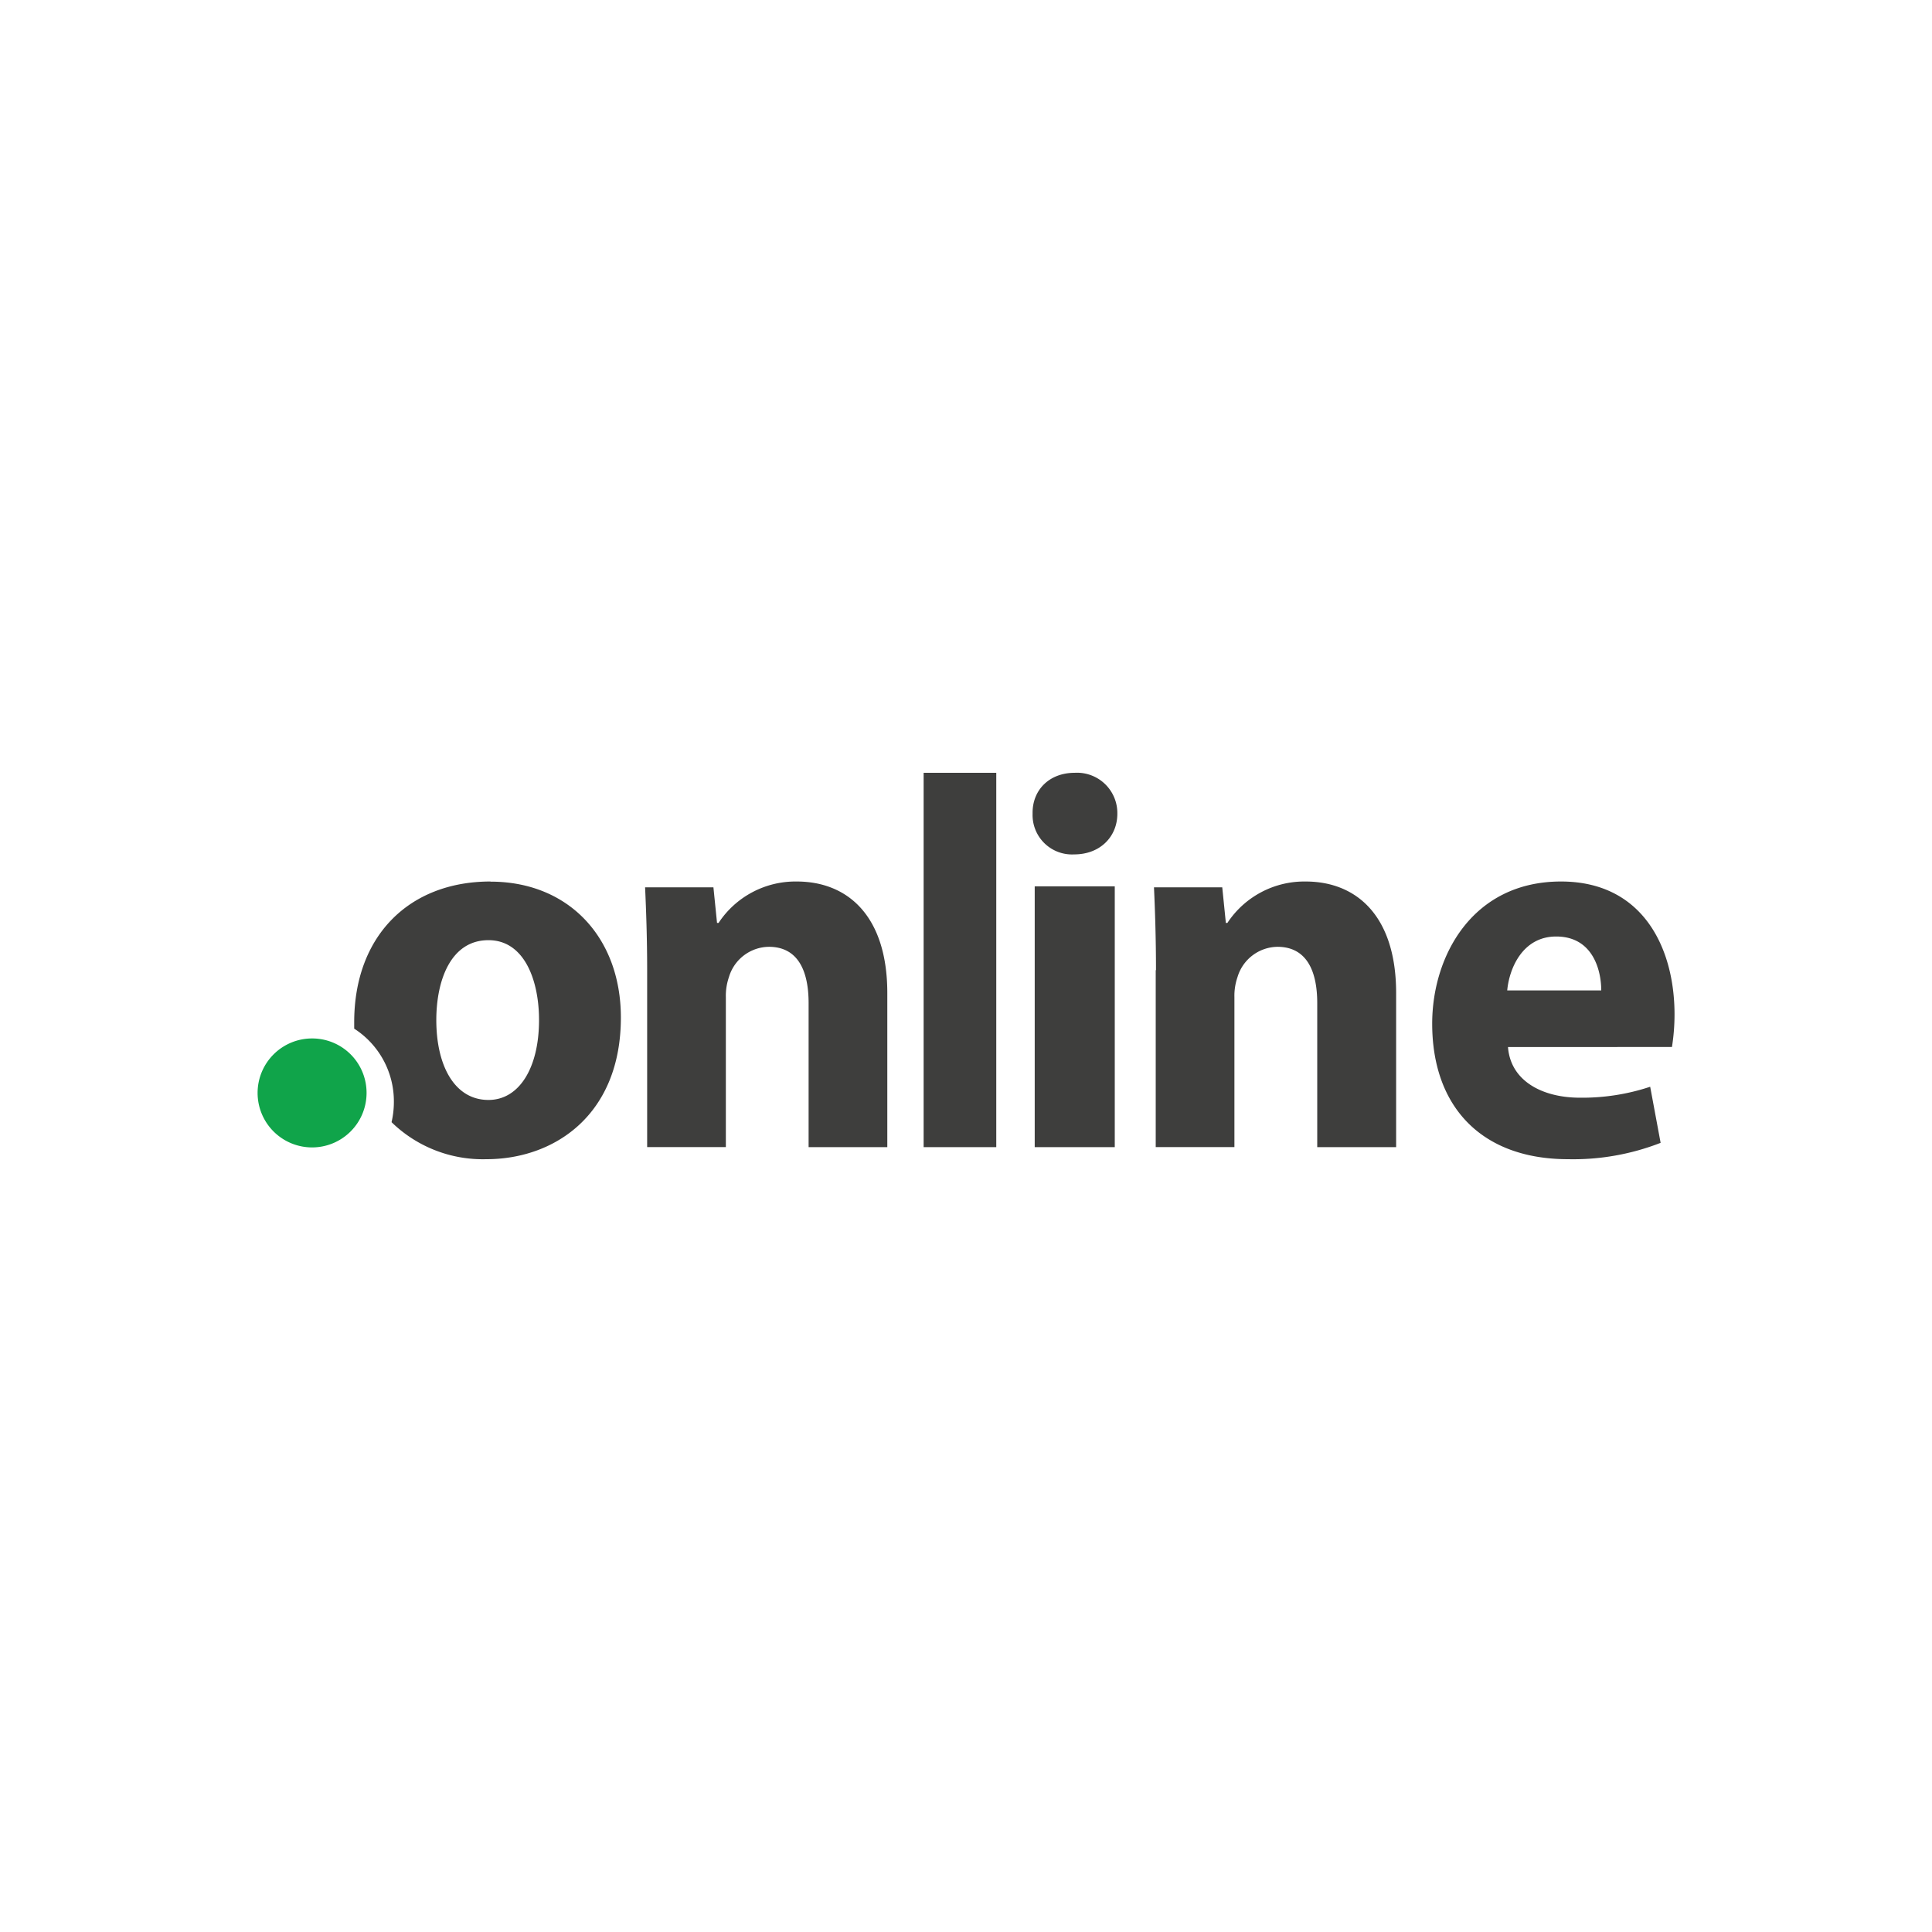 <svg id="Layer_49" data-name="Layer 49" xmlns="http://www.w3.org/2000/svg" width="300" height="300" viewBox="0 0 300 300"><title>domain-online</title><g id="g6"><path id="path2" d="M100.49,150.65c0-5-.16-9.32-.32-12.87h10.61l.56,5.53h.24a14.3,14.3,0,0,1,12.13-6.43c8,0,14.07,5.44,14.07,17.32v23.93H125.56V155.77c0-5.2-1.76-8.75-6.18-8.75a6.55,6.55,0,0,0-6.19,4.7,8.9,8.9,0,0,0-.48,3.14v23.26H100.49Zm42.93,27.48H154.7V120H143.42Zm17.25,0H173.1v-40.5H160.67v40.49Zm12.83-51.76c0,3.48-2.61,6.3-6.7,6.3a6.12,6.12,0,0,1-6.46-6.3c-.08-3.64,2.54-6.37,6.54-6.37a6.26,6.26,0,0,1,6.62,6.38Zm6,24.28c0-5-.15-9.32-.31-12.87h10.6l.56,5.53h.24a14.31,14.31,0,0,1,12.14-6.43c8,0,14.06,5.44,14.06,17.32v23.93H204.54V155.77c0-5.2-1.77-8.75-6.19-8.75a6.57,6.57,0,0,0-6.19,4.7,8.9,8.9,0,0,0-.48,3.14v23.26H179.46V150.65Zm69.14,3.14c0-3.13-1.3-8.37-7-8.37-5.18,0-7.28,4.9-7.6,8.37Zm-14.48,8.79c.4,5.33,5.42,7.87,11.16,7.87a33.42,33.42,0,0,0,10.92-1.7l1.62,8.71A37.39,37.39,0,0,1,243.5,180c-13.43,0-21.11-8.12-21.11-21.05,0-10.49,6.23-22.07,20-22.07,12.78,0,17.63,10.4,17.63,20.63a32.15,32.15,0,0,1-.4,5.07ZM75.85,170.8c-5.26,0-8.1-5.31-8.1-12.41,0-6.07,2.19-12.4,8.1-12.4,5.58,0,7.85,6.24,7.85,12.4,0,7.43-3.08,12.41-7.85,12.41m.32-33.92C63.46,136.88,55,145.4,55,158.73c0,.35,0,.69,0,1a13.4,13.4,0,0,1,6.16,11.38,13.81,13.81,0,0,1-.36,3.14A20.3,20.3,0,0,0,75.52,180c10.61,0,20.89-6.92,20.89-22,0-12.4-8.1-21.1-20.24-21.1" style="fill:#3e3e3d;fill-rule:evenodd"/><path id="path4" d="M56.92,169.69a8.46,8.46,0,1,1-8.46-8.44,8.44,8.44,0,0,1,8.46,8.44" style="fill:#10a44a;fill-rule:evenodd"/></g></svg>